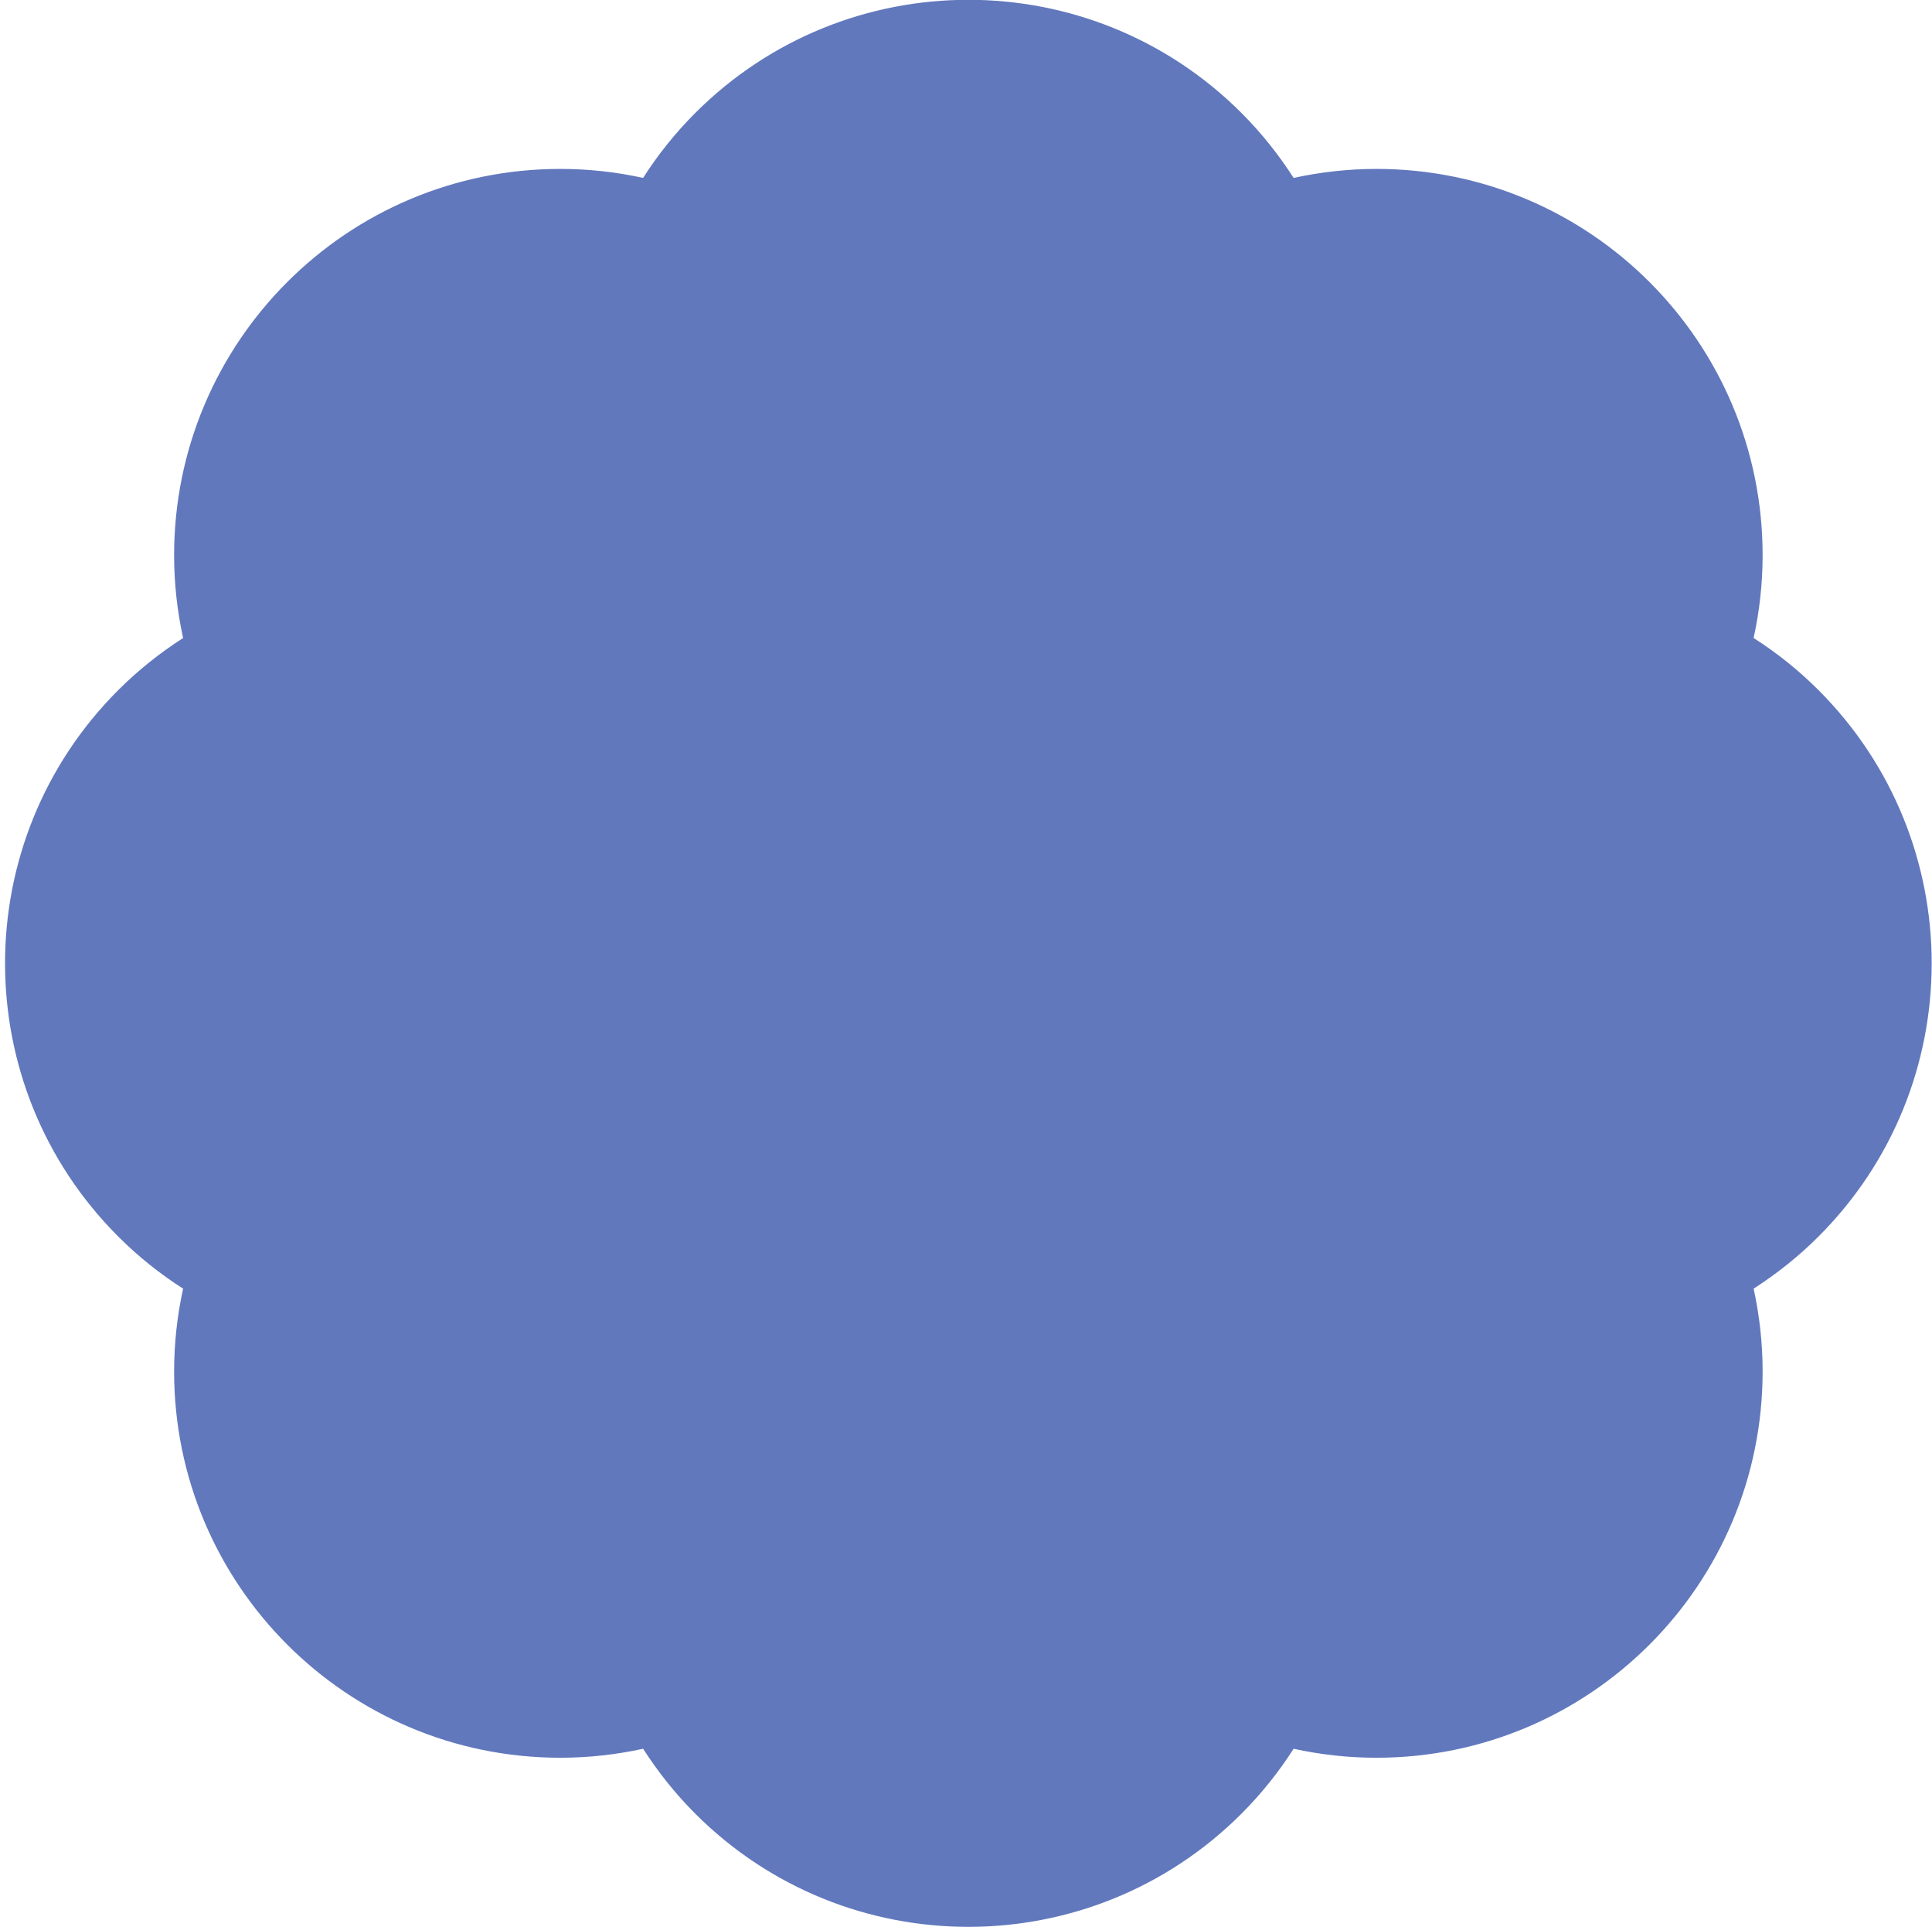 <svg width="360" height="359" viewBox="0 0 360 359" fill="none" xmlns="http://www.w3.org/2000/svg">
<g clip-path="url(#clip0_6630_1127)">
<path d="M338.864 128.58C335.114 124.83 331.058 121.598 326.762 118.859C327.852 113.885 328.438 108.724 328.438 103.431C328.438 63.692 296.226 31.468 256.474 31.468C251.181 31.468 246.02 32.066 241.046 33.143C238.293 28.861 235.075 24.791 231.325 21.041C203.223 -7.061 157.659 -7.061 129.557 21.041C125.806 24.791 122.575 28.848 119.835 33.143C114.861 32.053 109.701 31.468 104.407 31.468C64.668 31.468 32.444 63.692 32.444 103.431C32.444 108.724 33.029 113.885 34.12 118.859C29.837 121.612 25.767 124.83 22.017 128.58C-6.085 156.682 -6.085 202.246 22.017 230.348C25.767 234.099 29.824 237.33 34.12 240.07C33.029 245.044 32.444 250.204 32.444 255.498C32.444 295.236 64.655 327.461 104.407 327.461C109.701 327.461 114.861 326.876 119.835 325.785C122.588 330.068 125.806 334.138 129.557 337.888C157.659 365.99 203.223 365.99 231.325 337.888C235.075 334.138 238.307 330.068 241.046 325.785C246.02 326.876 251.181 327.461 256.474 327.461C296.213 327.461 328.438 295.25 328.438 255.498C328.438 250.204 327.852 245.044 326.762 240.07C331.044 237.317 335.114 234.099 338.864 230.348C366.966 202.246 366.966 156.682 338.864 128.58Z" fill="#6178BD"/>
</g>
<defs>
<clipPath id="clip0_6630_1127">
<rect width="359" height="359" fill="white" transform="translate(0.941)"/>
</clipPath>
</defs>
</svg>
